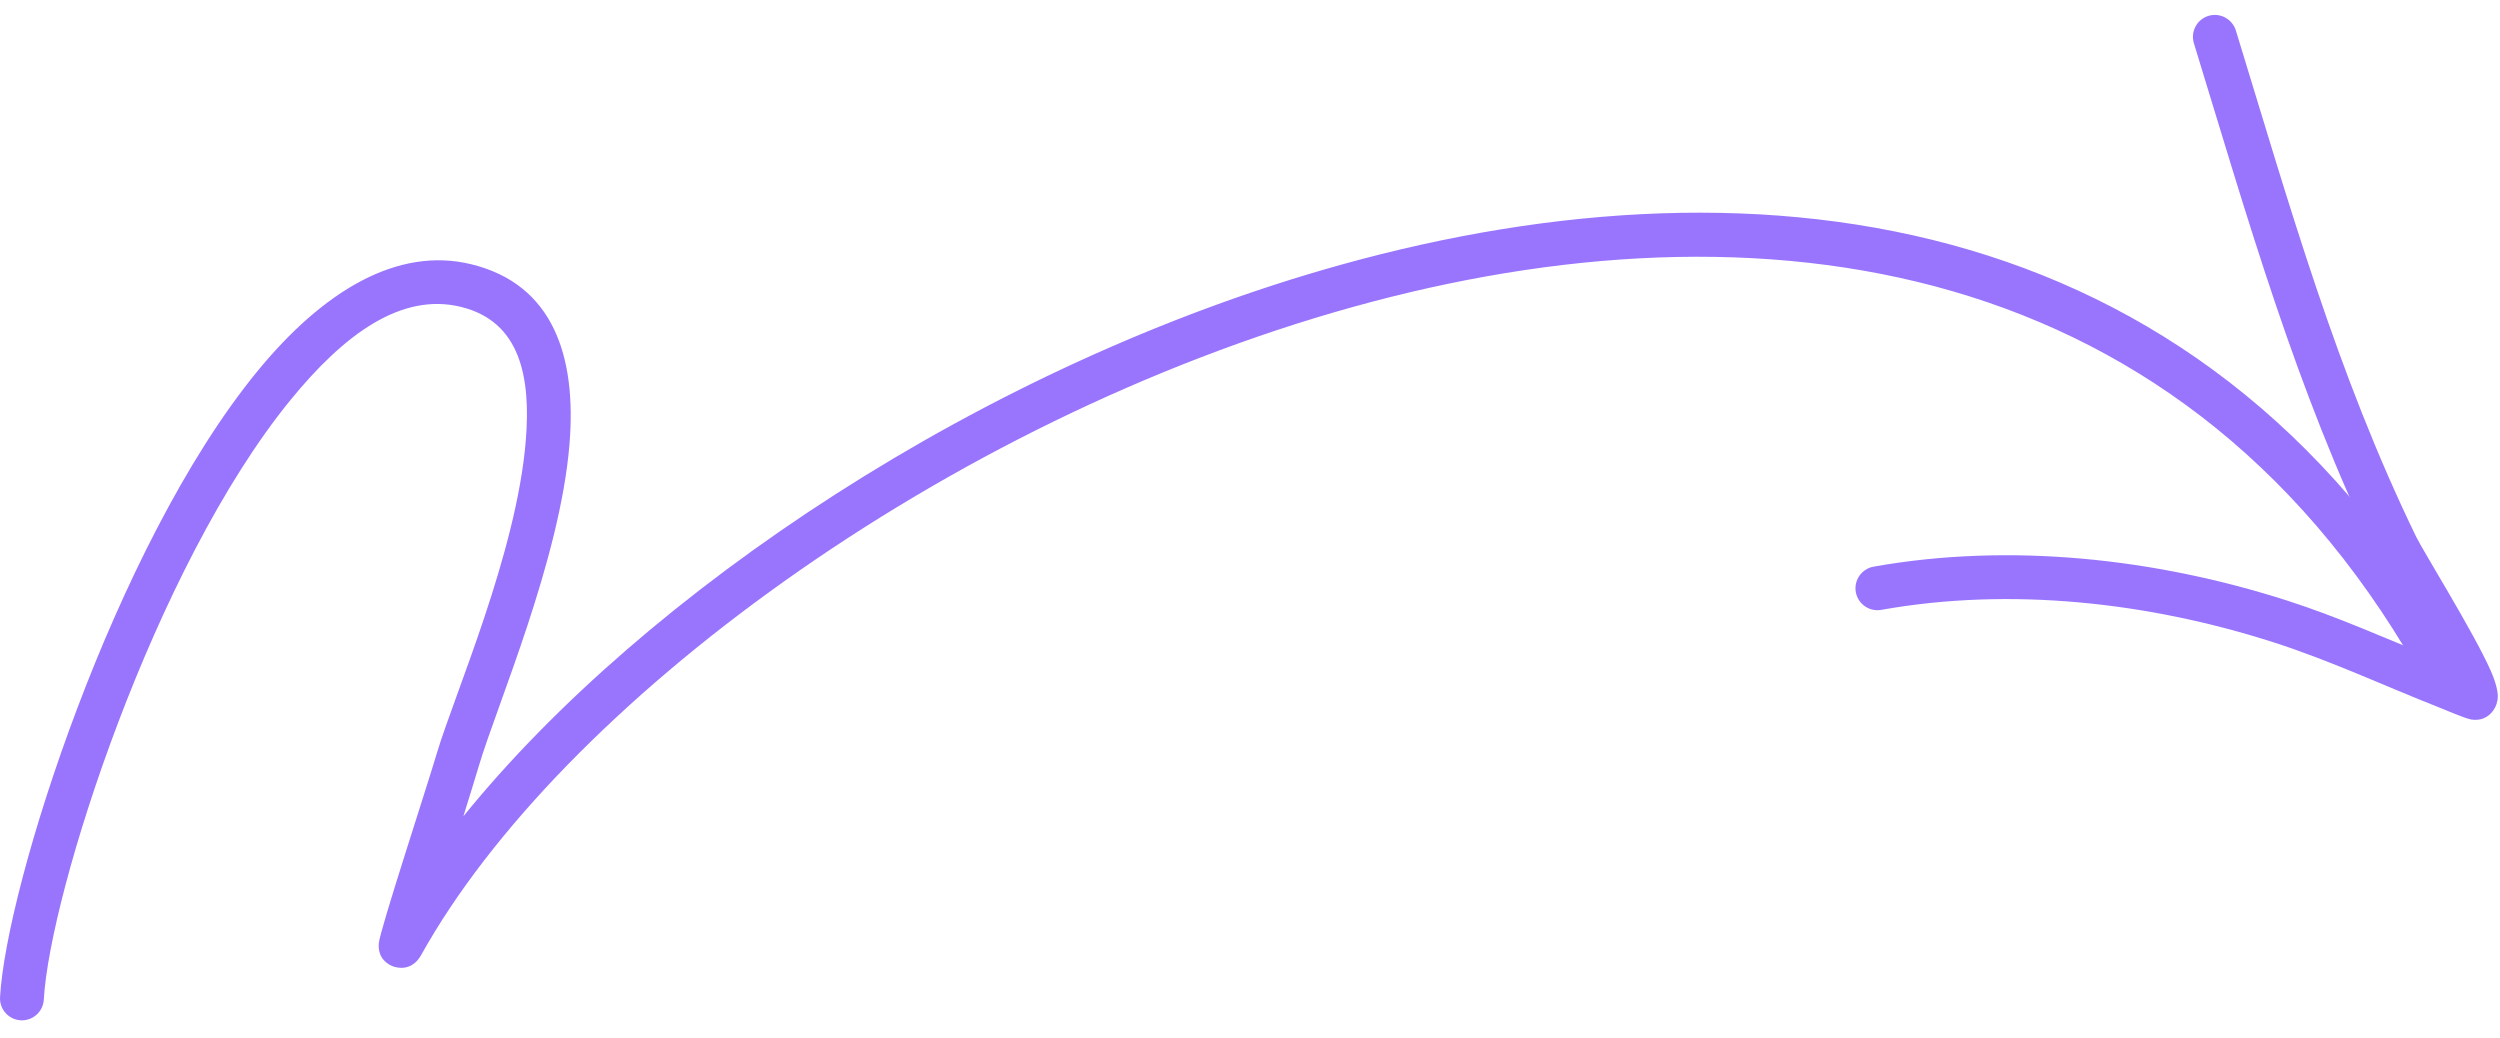 <svg width="130" height="54" viewBox="0 0 130 54" fill="none" xmlns="http://www.w3.org/2000/svg">
<path fill-rule="evenodd" clip-rule="evenodd" d="M24.095 42.449C24.449 41.316 24.748 40.337 24.903 39.819C25.841 36.666 29.122 29.115 29.614 23.095C29.991 18.503 28.75 14.785 24.518 13.744C20.671 12.797 16.786 15.136 13.345 19.352C5.938 28.424 0.321 46.081 0.002 51.853C-0.033 52.483 0.448 53.021 1.078 53.056C1.705 53.09 2.243 52.609 2.278 51.979C2.586 46.44 8.001 29.503 15.111 20.793C17.891 17.389 20.866 15.194 23.974 15.959C27.041 16.713 27.614 19.579 27.341 22.908C26.863 28.767 23.631 36.099 22.716 39.169C22.144 41.094 19.753 48.374 19.698 49.047C19.629 49.89 20.23 50.172 20.435 50.25C20.593 50.31 21.401 50.561 21.905 49.654C29.093 36.734 49.065 21.884 70.341 15.965C91.43 10.098 113.866 13.047 126.262 35.817C126.564 36.369 127.258 36.573 127.81 36.274C128.363 35.972 128.567 35.279 128.265 34.726C115.276 10.869 91.825 7.62 69.731 13.767C51.111 18.946 33.504 30.83 24.095 42.449Z" fill="#9975FE"/>
<path fill-rule="evenodd" clip-rule="evenodd" d="M126.459 34.176C123.97 33.158 121.524 32.064 118.955 31.238C112.109 29.037 104.53 28.2 97.426 29.466C96.804 29.578 96.393 30.171 96.502 30.79C96.614 31.411 97.207 31.823 97.826 31.713C104.568 30.508 111.761 31.322 118.256 33.411C121.196 34.358 123.976 35.661 126.845 36.792C126.989 36.847 128.22 37.376 128.511 37.416C129.187 37.514 129.53 37.123 129.665 36.921C129.78 36.755 129.878 36.527 129.886 36.222C129.892 35.972 129.791 35.494 129.521 34.884C128.661 32.928 125.999 28.652 125.636 27.903C121.478 19.329 119.05 10.653 116.264 1.583C116.077 0.982 115.439 0.642 114.837 0.826C114.236 1.011 113.899 1.649 114.083 2.251C116.903 11.436 119.375 20.218 123.585 28.896C123.832 29.411 125.36 32.188 126.459 34.176Z" fill="#9975FE"/>
</svg>
